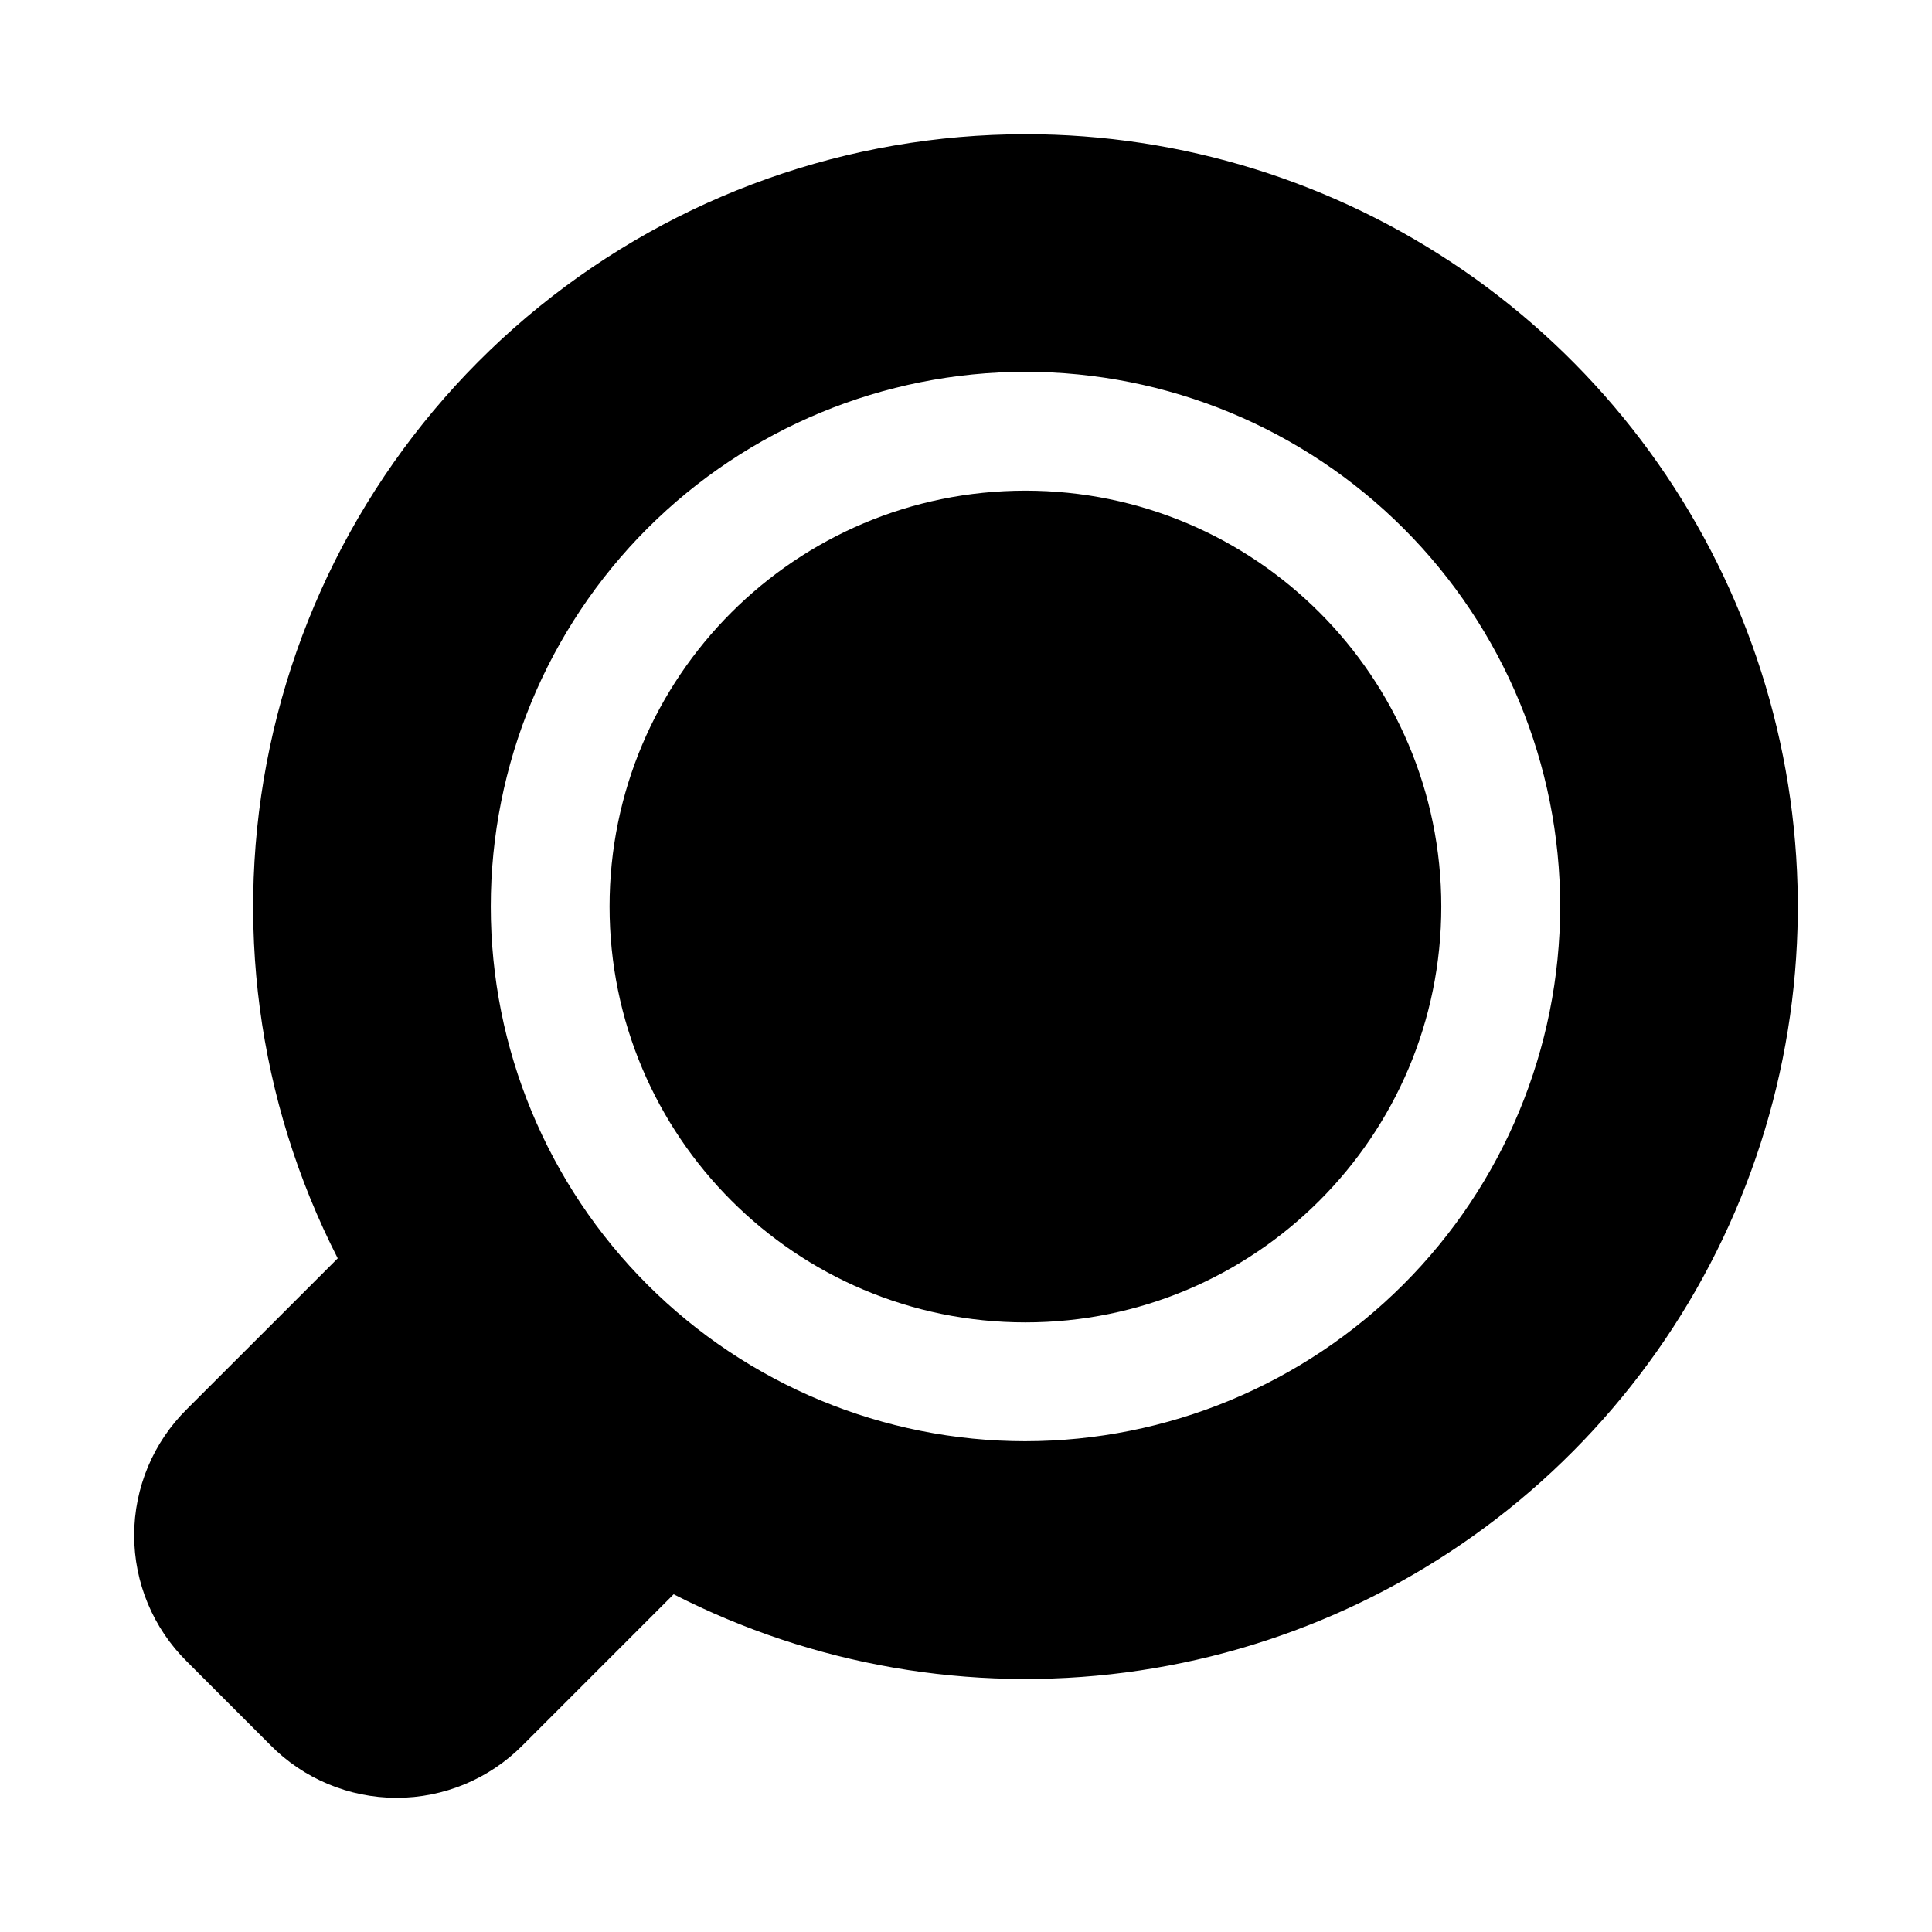 <?xml version="1.0" encoding="UTF-8"?>
<!-- Uploaded to: SVG Repo, www.svgrepo.com, Generator: SVG Repo Mixer Tools -->
<svg fill="#000000" width="800px" height="800px" version="1.1" viewBox="144 144 512 512" xmlns="http://www.w3.org/2000/svg">
 <g>
  <path d="m525.96 384.24c0 60.867-49.34 110.21-110.21 110.21-60.867 0-110.21-49.34-110.21-110.21 0-60.867 49.34-110.21 110.21-110.21 60.867 0 110.21 49.34 110.21 110.21"/>
  <path d="m415.76 179.57c-46.926 0.02-92.422 16.156-128.87 45.711-36.453 29.555-61.645 70.734-71.363 116.64-9.719 45.906-3.371 93.762 17.977 135.55l-39.941 39.93c-8.953 8.824-13.996 20.867-14.008 33.434-0.012 12.57 5.012 24.621 13.945 33.461l22.125 22.141c8.824 8.953 20.867 13.996 33.438 14.008 12.566 0.012 24.617-5.012 33.461-13.945l40.004-40.004c36.871 18.859 78.594 26.09 119.66 20.738 41.07-5.348 79.547-23.031 110.36-50.711 30.805-27.68 52.492-64.051 62.195-104.31 9.699-40.262 6.961-82.52-7.859-121.2-14.816-38.672-41.02-71.938-75.141-95.41-34.121-23.469-74.562-36.035-115.98-36.039zm0 346.37c-37.578 0-73.621-14.926-100.2-41.5-26.57-26.574-41.5-62.613-41.5-100.2 0-37.578 14.93-73.621 41.5-100.2 26.574-26.57 62.617-41.5 100.2-41.5 37.582 0 73.621 14.93 100.2 41.5 26.574 26.574 41.5 62.617 41.5 100.2-0.039 37.566-14.98 73.586-41.547 100.15-26.562 26.566-62.582 41.508-100.15 41.547z"/>
 </g>
</svg>